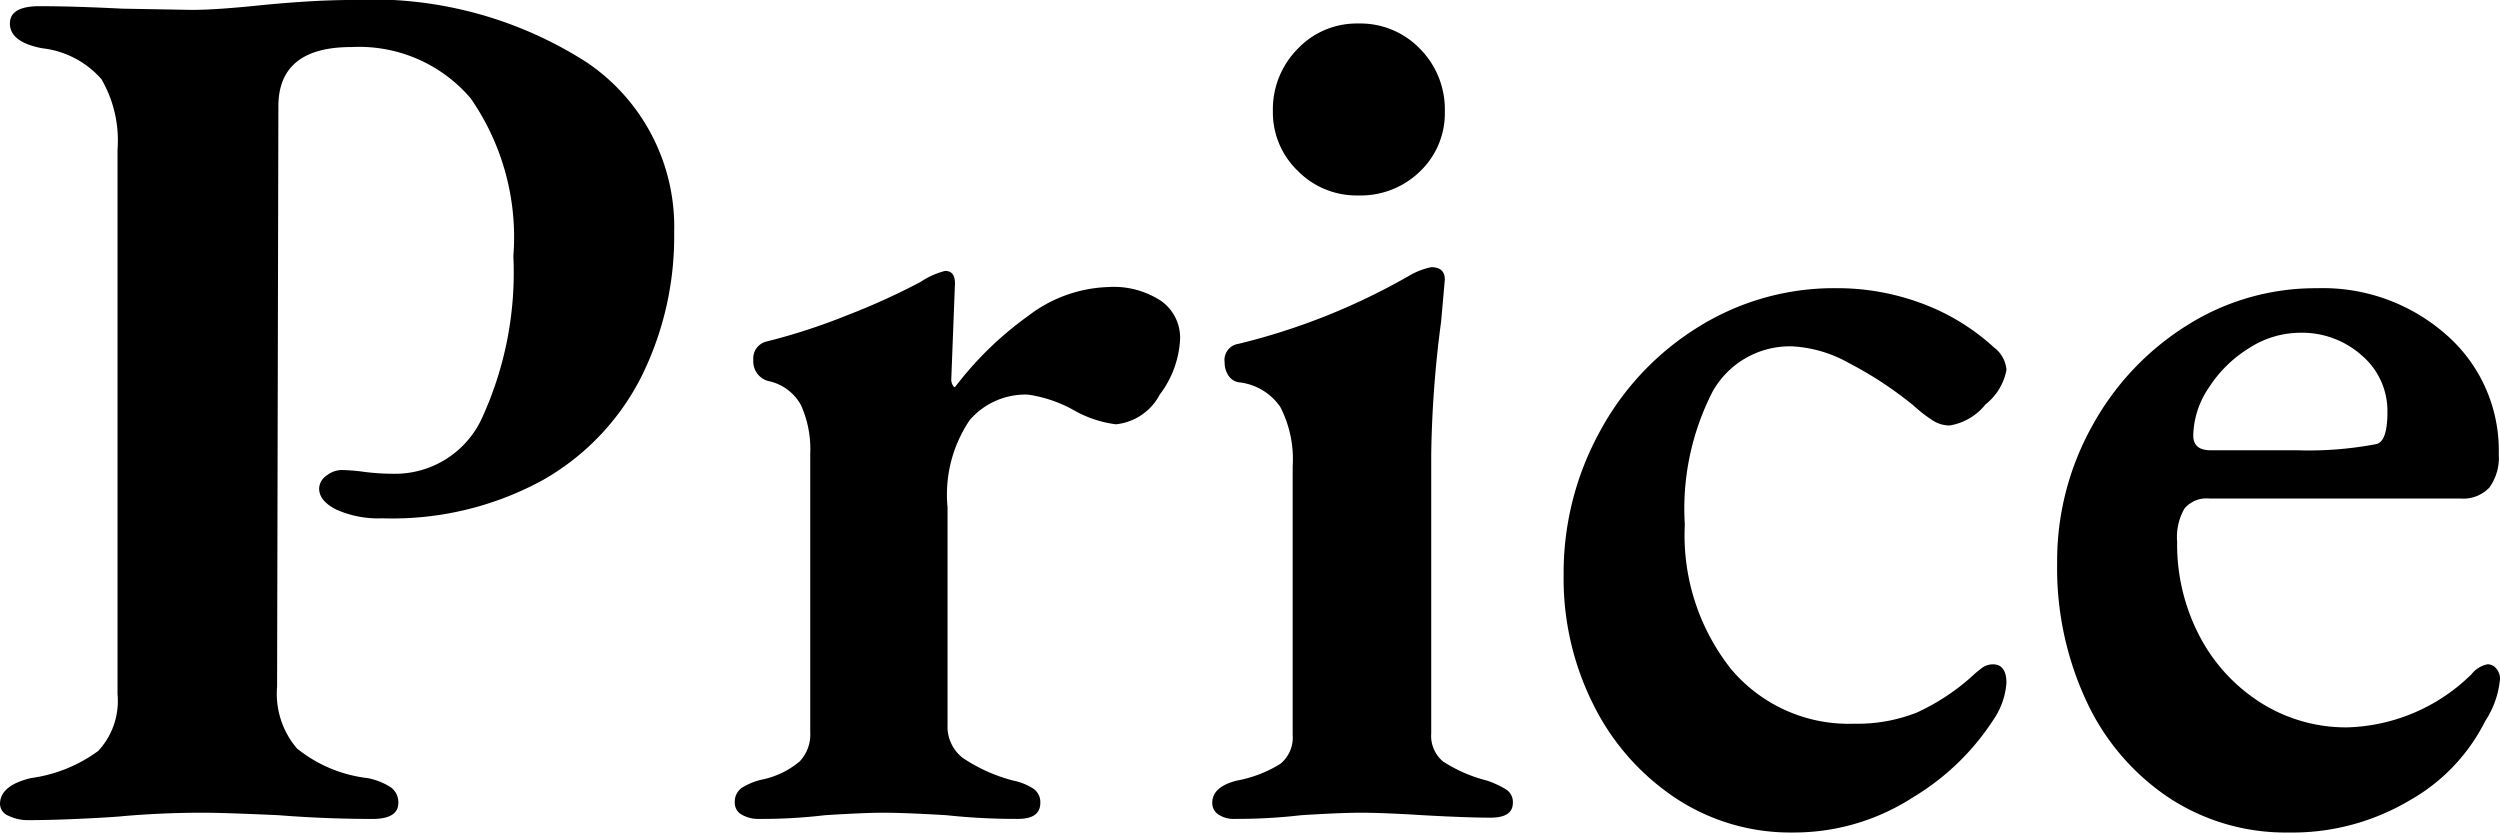 <svg xmlns="http://www.w3.org/2000/svg" width="50.525" height="16.825" viewBox="0 0 50.525 16.825">
  <path id="パス_195" data-name="パス 195" d="M1.05.1A.883.883,0,0,1,.65.013.265.265,0,0,1,.475-.225Q.475-.6,1.1-.75A2.971,2.971,0,0,0,2.462-1.3,1.485,1.485,0,0,0,2.85-2.45v-11a2.464,2.464,0,0,0-.325-1.425,1.87,1.87,0,0,0-1.2-.625q-.65-.125-.65-.5,0-.35.6-.35.675,0,1.675.05l1.4.025q.5,0,1.45-.1,1.05-.1,1.775-.1a8.028,8.028,0,0,1,4.762,1.263A4.008,4.008,0,0,1,14.1-11.775a6.371,6.371,0,0,1-.662,2.912A4.99,4.99,0,0,1,11.45-6.775,6.34,6.34,0,0,1,8.2-6a2.079,2.079,0,0,1-.925-.175q-.35-.175-.35-.425a.324.324,0,0,1,.15-.263.5.5,0,0,1,.3-.113,3.751,3.751,0,0,1,.463.038A4.741,4.741,0,0,0,8.45-6.9a1.931,1.931,0,0,0,1.788-1.175A7.05,7.05,0,0,0,10.85-11.3a4.919,4.919,0,0,0-.862-3.187,2.964,2.964,0,0,0-2.412-1.037q-1.475,0-1.475,1.2L6.075-2.6a1.706,1.706,0,0,0,.4,1.25A2.784,2.784,0,0,0,7.9-.75a1.3,1.3,0,0,1,.475.188.369.369,0,0,1,.15.313q0,.325-.525.325Q7.05.075,6.1,0,5-.05,4.575-.05q-.85,0-1.675.075-.3.025-.862.05T1.05.1ZM15.825.075a.667.667,0,0,1-.363-.088.269.269,0,0,1-.137-.237.347.347,0,0,1,.137-.3A1.309,1.309,0,0,1,15.9-.725a1.725,1.725,0,0,0,.738-.363.794.794,0,0,0,.212-.588V-7.3a2.17,2.17,0,0,0-.187-.987A.978.978,0,0,0,16-8.775a.408.408,0,0,1-.3-.425.349.349,0,0,1,.275-.375,12.353,12.353,0,0,0,1.612-.525,13.808,13.808,0,0,0,1.488-.675,1.64,1.64,0,0,1,.5-.225q.2,0,.2.25L19.7-8.8a.222.222,0,0,0,.025.1q.025.05.05.05a6.876,6.876,0,0,1,1.475-1.437,2.8,2.8,0,0,1,1.625-.587,1.738,1.738,0,0,1,1.075.287.913.913,0,0,1,.375.762A2.016,2.016,0,0,1,23.913-8.5a1.128,1.128,0,0,1-.888.6,2.308,2.308,0,0,1-.875-.3,2.691,2.691,0,0,0-.9-.3,1.489,1.489,0,0,0-1.175.512,2.683,2.683,0,0,0-.45,1.763v4.4a.8.8,0,0,0,.3.662A3.322,3.322,0,0,0,20.95-.7a1.156,1.156,0,0,1,.425.175A.333.333,0,0,1,21.5-.25q0,.325-.45.325A13.161,13.161,0,0,1,19.6,0q-.85-.05-1.275-.05-.375,0-1.175.05A10.735,10.735,0,0,1,15.825.075Zm9.6,0A.555.555,0,0,1,25.1-.013a.275.275,0,0,1-.125-.237q0-.325.5-.45a2.527,2.527,0,0,0,.875-.337.686.686,0,0,0,.25-.588V-7.05a2.3,2.3,0,0,0-.25-1.2,1.164,1.164,0,0,0-.85-.5.306.306,0,0,1-.2-.138.462.462,0,0,1-.075-.262.329.329,0,0,1,.275-.375A13.168,13.168,0,0,0,28.95-10.9a1.467,1.467,0,0,1,.45-.175q.275,0,.275.25l-.075.85a22.369,22.369,0,0,0-.2,2.7V-1.65a.673.673,0,0,0,.237.563,2.954,2.954,0,0,0,.888.387,1.823,1.823,0,0,1,.4.188.3.3,0,0,1,.125.262q0,.3-.45.3-.475,0-1.375-.05-.8-.05-1.25-.05-.4,0-1.2.05A11.36,11.36,0,0,1,25.425.075Zm2.5-12.6a1.666,1.666,0,0,1-1.225-.5,1.637,1.637,0,0,1-.5-1.2,1.738,1.738,0,0,1,.5-1.262A1.645,1.645,0,0,1,27.925-16a1.675,1.675,0,0,1,1.25.513,1.738,1.738,0,0,1,.5,1.262,1.625,1.625,0,0,1-.5,1.213A1.719,1.719,0,0,1,27.925-12.525ZM36.7.35a4.2,4.2,0,0,1-2.35-.688,4.845,4.845,0,0,1-1.662-1.875,5.668,5.668,0,0,1-.612-2.638,5.933,5.933,0,0,1,.737-2.912,5.605,5.605,0,0,1,2-2.113,5.181,5.181,0,0,1,2.763-.775,4.9,4.9,0,0,1,1.75.312,4.442,4.442,0,0,1,1.45.888.626.626,0,0,1,.25.45,1.16,1.16,0,0,1-.425.7,1.162,1.162,0,0,1-.725.425.635.635,0,0,1-.338-.1,2.91,2.91,0,0,1-.387-.3,7.554,7.554,0,0,0-1.312-.863A2.6,2.6,0,0,0,36.7-9.475a1.789,1.789,0,0,0-1.613.913,5.186,5.186,0,0,0-.562,2.688,4.356,4.356,0,0,0,.938,2.925,3.106,3.106,0,0,0,2.487,1.1,3.254,3.254,0,0,0,1.263-.225,4.391,4.391,0,0,0,1.162-.775q.025-.025.137-.113a.381.381,0,0,1,.238-.087q.275,0,.275.375a1.5,1.5,0,0,1-.25.725A4.992,4.992,0,0,1,39.138-.362,4.43,4.43,0,0,1,36.7.35Zm10.025,0a4.286,4.286,0,0,1-2.412-.7A4.735,4.735,0,0,1,42.65-2.287a6.366,6.366,0,0,1-.6-2.813,5.594,5.594,0,0,1,.713-2.775A5.515,5.515,0,0,1,44.675-9.9a4.857,4.857,0,0,1,2.625-.75,3.766,3.766,0,0,1,2.625.95,3.1,3.1,0,0,1,1.05,2.4,1.035,1.035,0,0,1-.187.675A.722.722,0,0,1,50.2-6.4H45.125a.585.585,0,0,0-.5.2,1.154,1.154,0,0,0-.15.675,4,4,0,0,0,.45,1.9,3.516,3.516,0,0,0,1.237,1.35,3.219,3.219,0,0,0,1.763.5,3.721,3.721,0,0,0,2.5-1.075.547.547,0,0,1,.325-.2.225.225,0,0,1,.175.087A.315.315,0,0,1,51-2.75a1.858,1.858,0,0,1-.3.85A3.779,3.779,0,0,1,49.175-.3,4.641,4.641,0,0,1,46.725.35ZM46.9-7.375A7.286,7.286,0,0,0,48.5-7.5q.225-.05.225-.65a1.473,1.473,0,0,0-.513-1.137A1.815,1.815,0,0,0,46.95-9.75a1.912,1.912,0,0,0-1.025.313,2.569,2.569,0,0,0-.812.8,1.777,1.777,0,0,0-.312.962q0,.3.35.3Z" transform="translate(-0.475 16.475)"/>
</svg>
